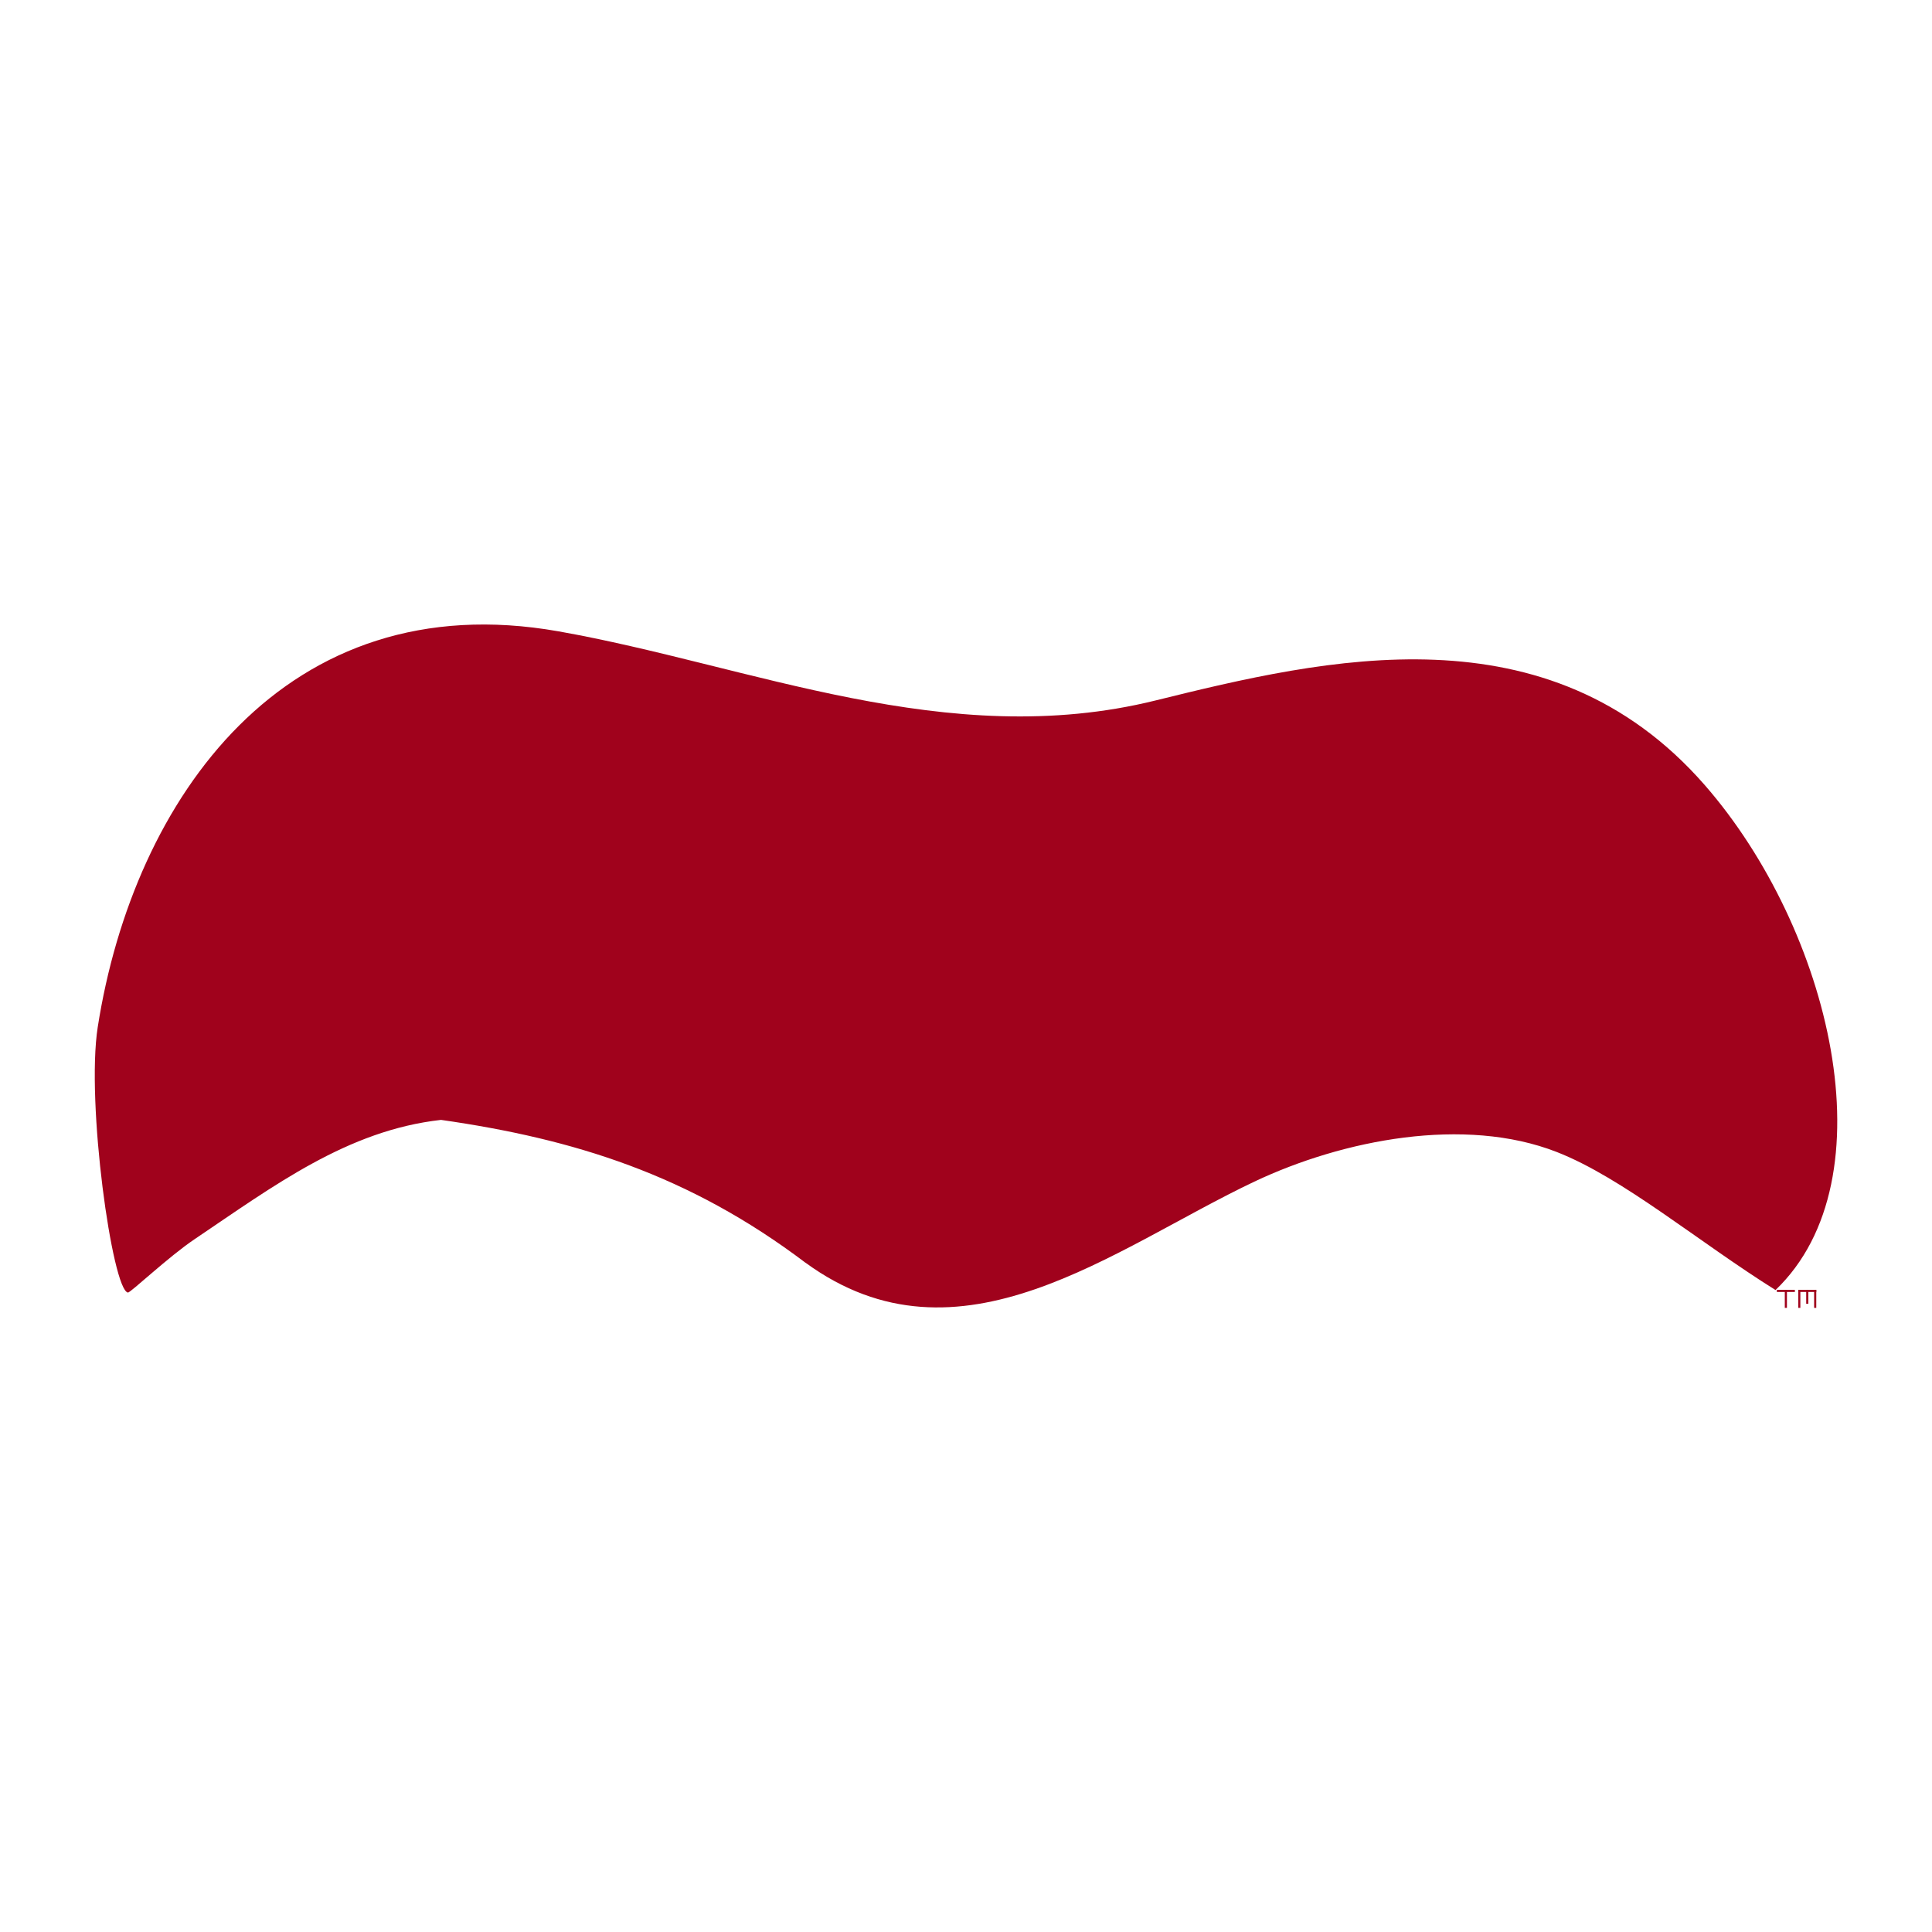 <svg xmlns="http://www.w3.org/2000/svg" xml:space="preserve" width="72" height="72"><path fill="#A0021C" d="M30.02 47.06c-4.343-3.283-8.63-4.616-13.584-5.325-3.492.39-6.232 2.458-9.184 4.446-.97.652-2.395 2.002-2.484 1.989-.58-.085-1.566-7.07-1.126-9.891 1.334-8.537 7.018-16.547 17.17-14.751 7.178 1.27 14.489 4.495 22.248 2.577 6.326-1.563 14.633-3.531 20.47 3.151 4.682 5.361 6.964 14.678 2.639 18.82-2.871-1.794-5.689-4.182-8.154-5.145-3.431-1.341-7.964-.461-11.269 1.105-5.242 2.484-10.996 7.209-16.727 3.021M66.218 48.069h.672v.079h-.672zM67.016 48.069h.672v.079h-.672z"/><path fill="#A0021C" d="M66.514 48.069h.08v.672h-.08zM67.312 48.069h.079v.52h-.079zM67.607 48.069h.08v.672h-.08zM67.016 48.069h.078v.672h-.078z"/></svg>
